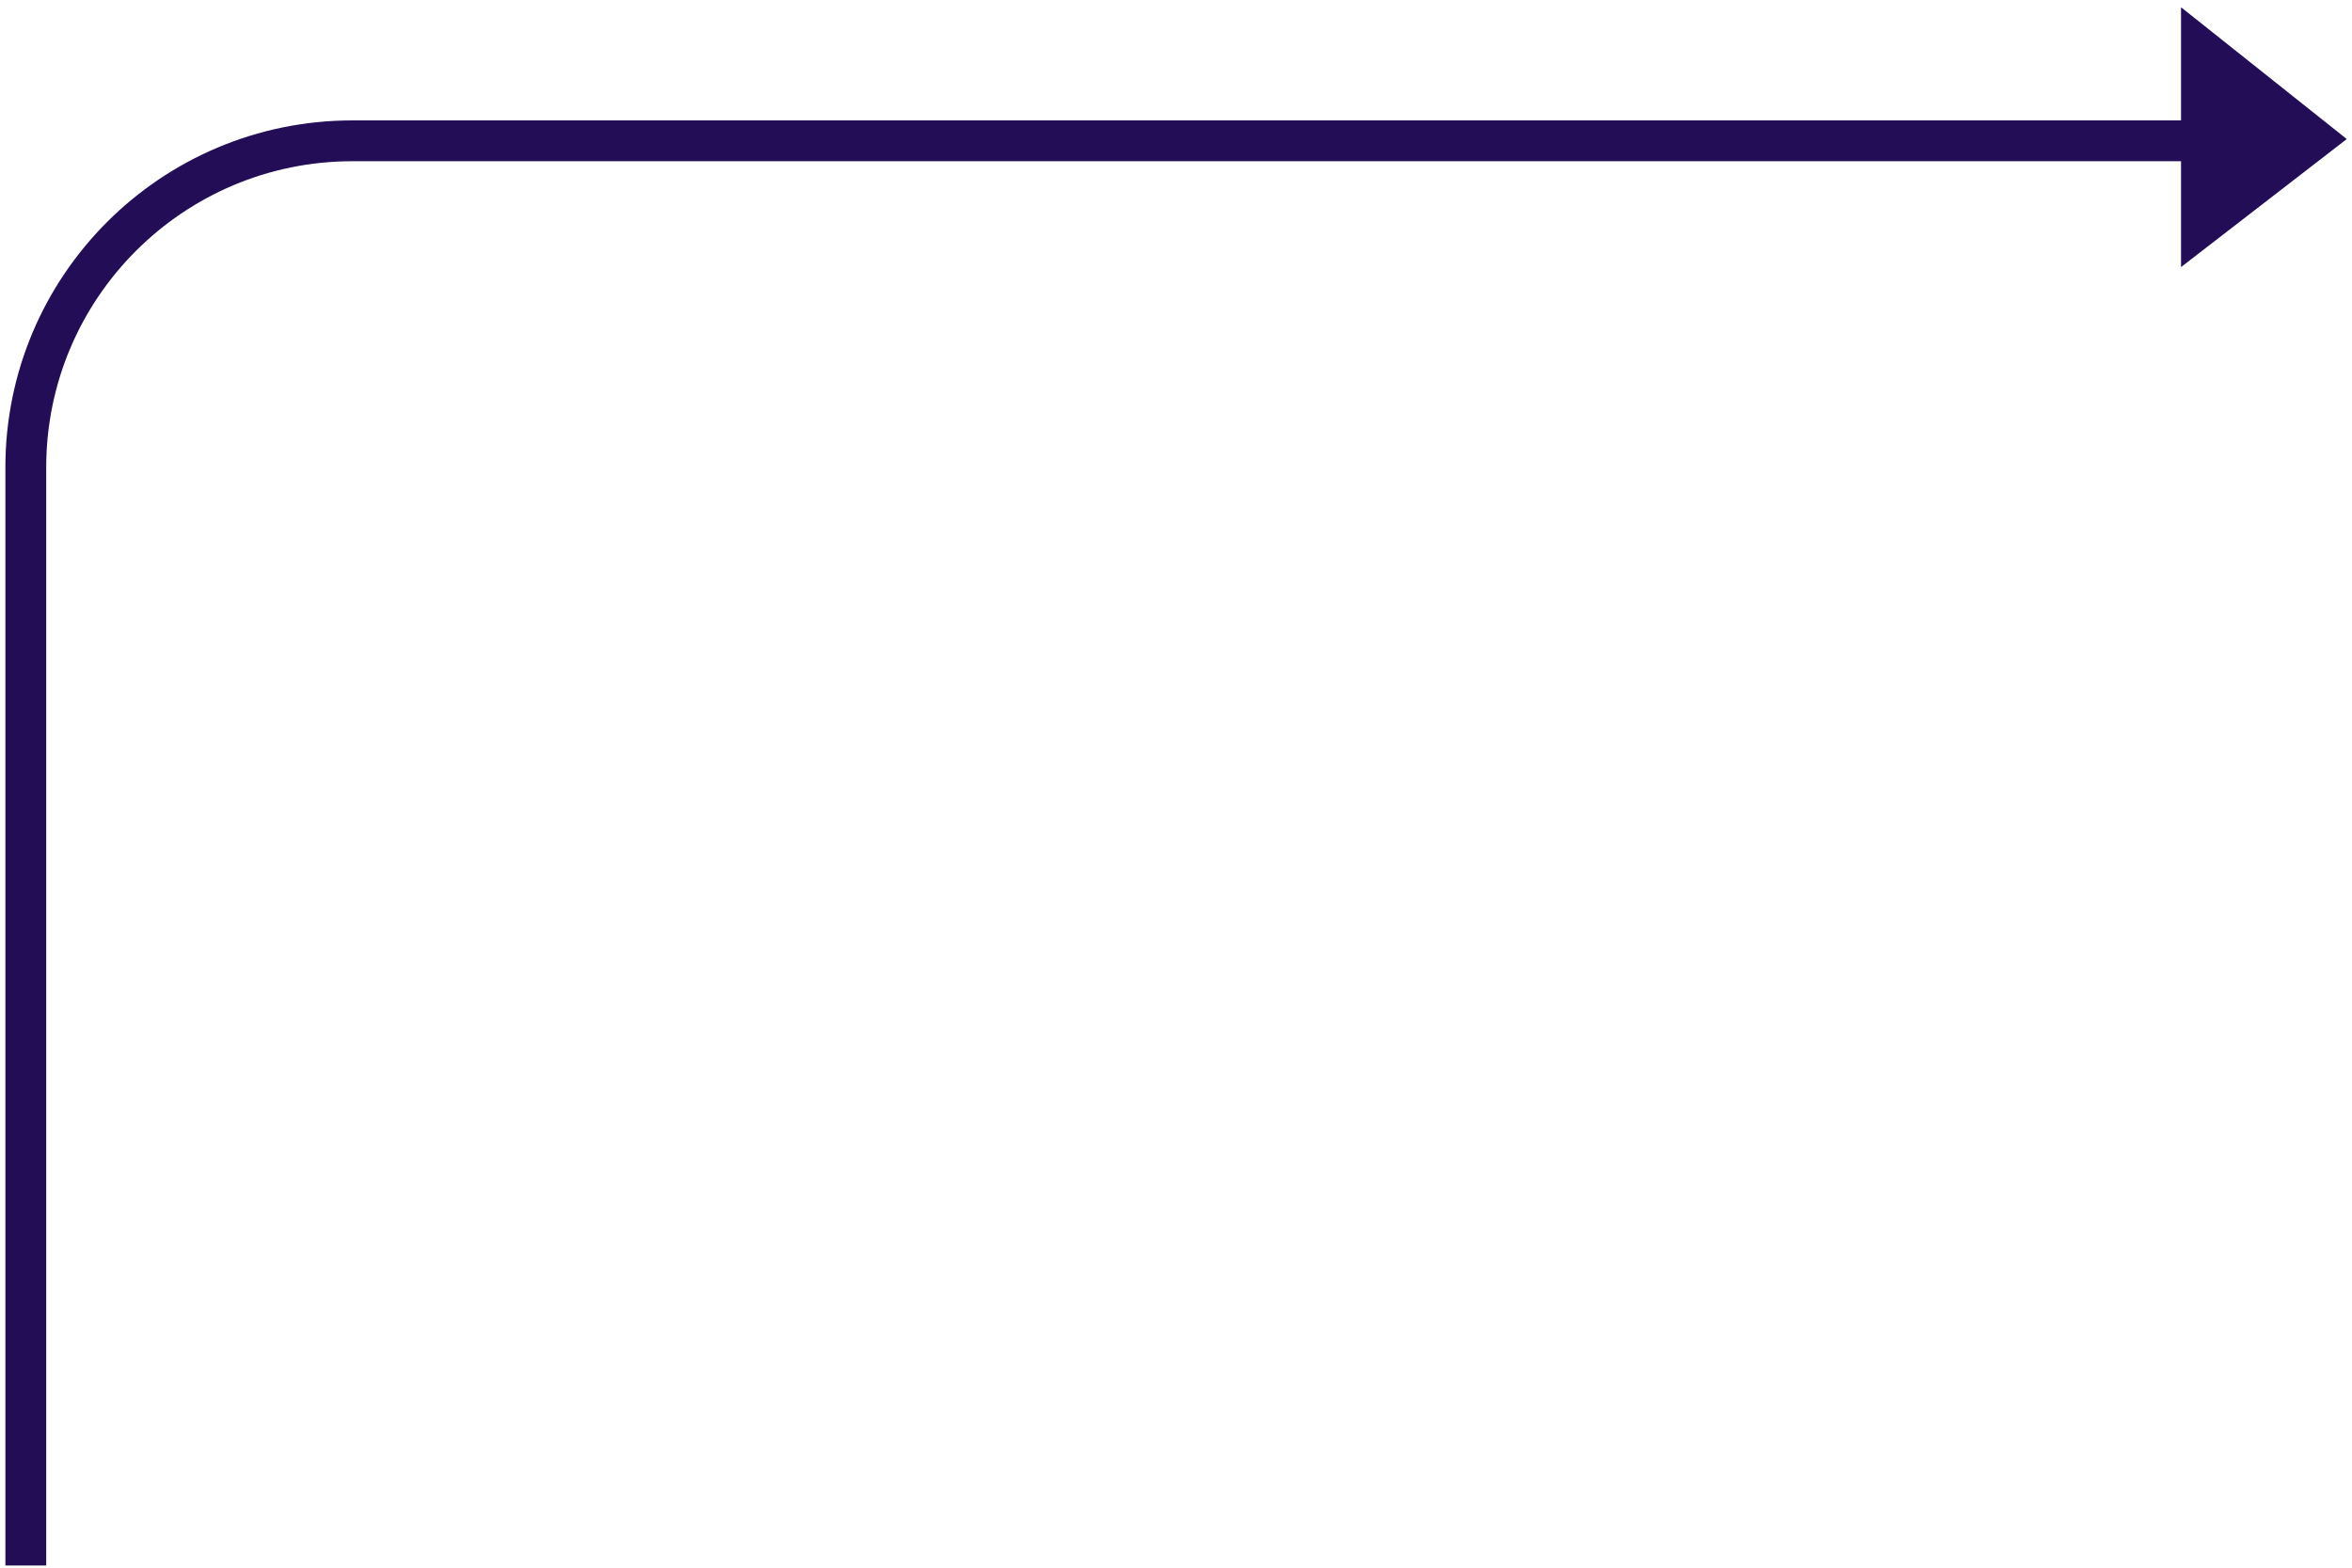 <svg width="288" height="192" viewBox="0 0 288 192" fill="none" xmlns="http://www.w3.org/2000/svg">
<path d="M3.16 191.73V57.246C3.16 35.155 21.068 17.246 43.16 17.246H269.247" stroke="#230D57" stroke-width="5"/>
<path d="M267.066 32.711V0.888L287.359 17.03L267.066 32.711Z" fill="#230D57"/>
</svg>

